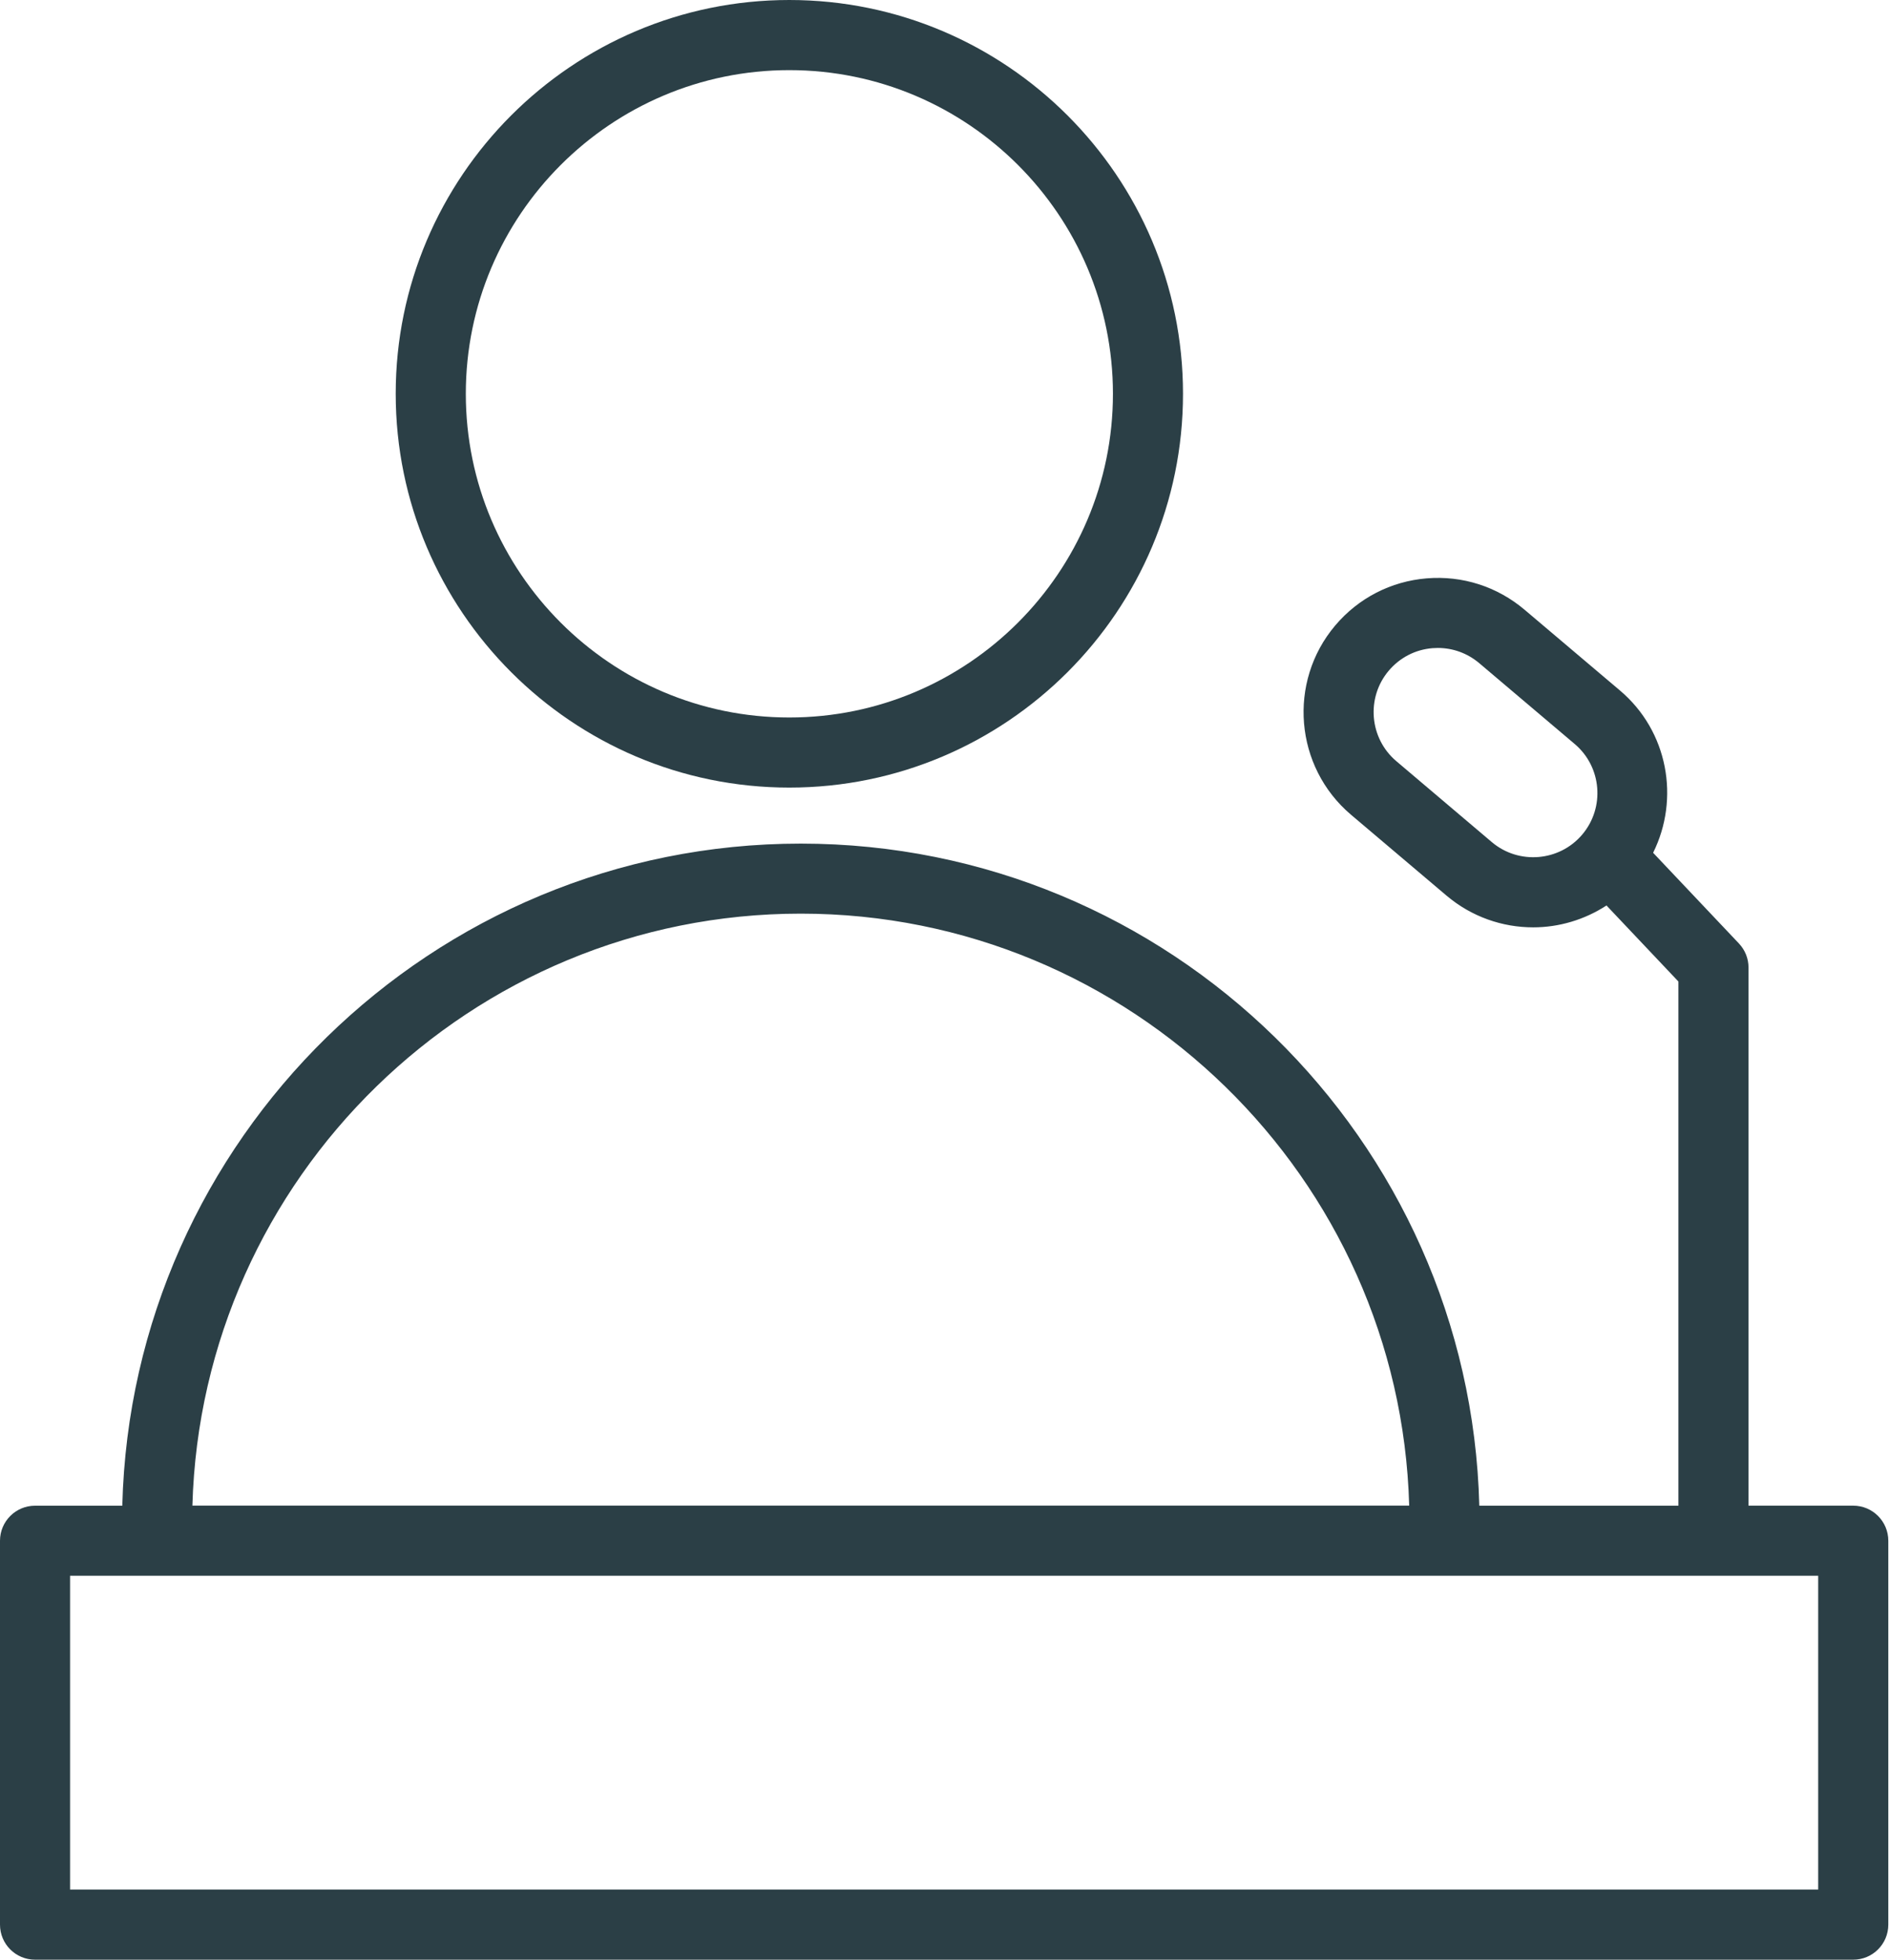 <svg width="54" height="56" viewBox="0 0 54 56" fill="none" xmlns="http://www.w3.org/2000/svg">
<path d="M22.563 22.506C28.77 22.506 33.818 17.458 33.818 11.252C33.818 5.048 28.769 0 22.563 0C16.36 0 11.312 5.048 11.312 11.252C11.312 17.458 16.36 22.506 22.563 22.506ZM22.563 2.004C27.665 2.004 31.815 6.153 31.815 11.253C31.815 16.354 27.664 20.503 22.563 20.503C17.464 20.503 13.316 16.354 13.316 11.253C13.316 6.153 17.464 2.004 22.563 2.004Z" fill="#2B3F46"/>
<path d="M52.978 43.026H49.984V27.649C49.984 27.392 49.886 27.147 49.709 26.96L47.257 24.369C48.025 22.823 47.685 20.896 46.311 19.733L43.58 17.422C42.796 16.76 41.803 16.443 40.783 16.527C39.761 16.612 38.833 17.09 38.17 17.873C36.804 19.488 37.007 21.915 38.621 23.282L41.352 25.594C42.072 26.202 42.952 26.5 43.829 26.5C44.563 26.5 45.293 26.285 45.924 25.875L47.98 28.048V43.027H42.288C42.026 32.551 33.429 24.107 22.891 24.107C12.354 24.107 3.758 32.551 3.496 43.027H1.002C0.448 43.027 0 43.476 0 44.029V54.998C0 55.552 0.448 56 1.002 56H52.978C53.531 56 53.98 55.552 53.98 54.998V44.029C53.98 43.474 53.531 43.026 52.978 43.026ZM42.646 24.064L39.916 21.751C39.144 21.097 39.047 19.937 39.7 19.165C40.017 18.791 40.46 18.562 40.949 18.522C41 18.518 41.051 18.516 41.103 18.516C41.536 18.516 41.952 18.668 42.286 18.95L45.017 21.262C45.788 21.915 45.885 23.075 45.231 23.848C44.579 24.619 43.417 24.716 42.646 24.064ZM22.891 26.108C32.324 26.108 40.024 33.653 40.284 43.025H5.5C5.76 33.654 13.458 26.108 22.891 26.108ZM51.976 53.995H2.003V45.029H51.976V53.995Z" fill="#2B3F46"/>
</svg>
